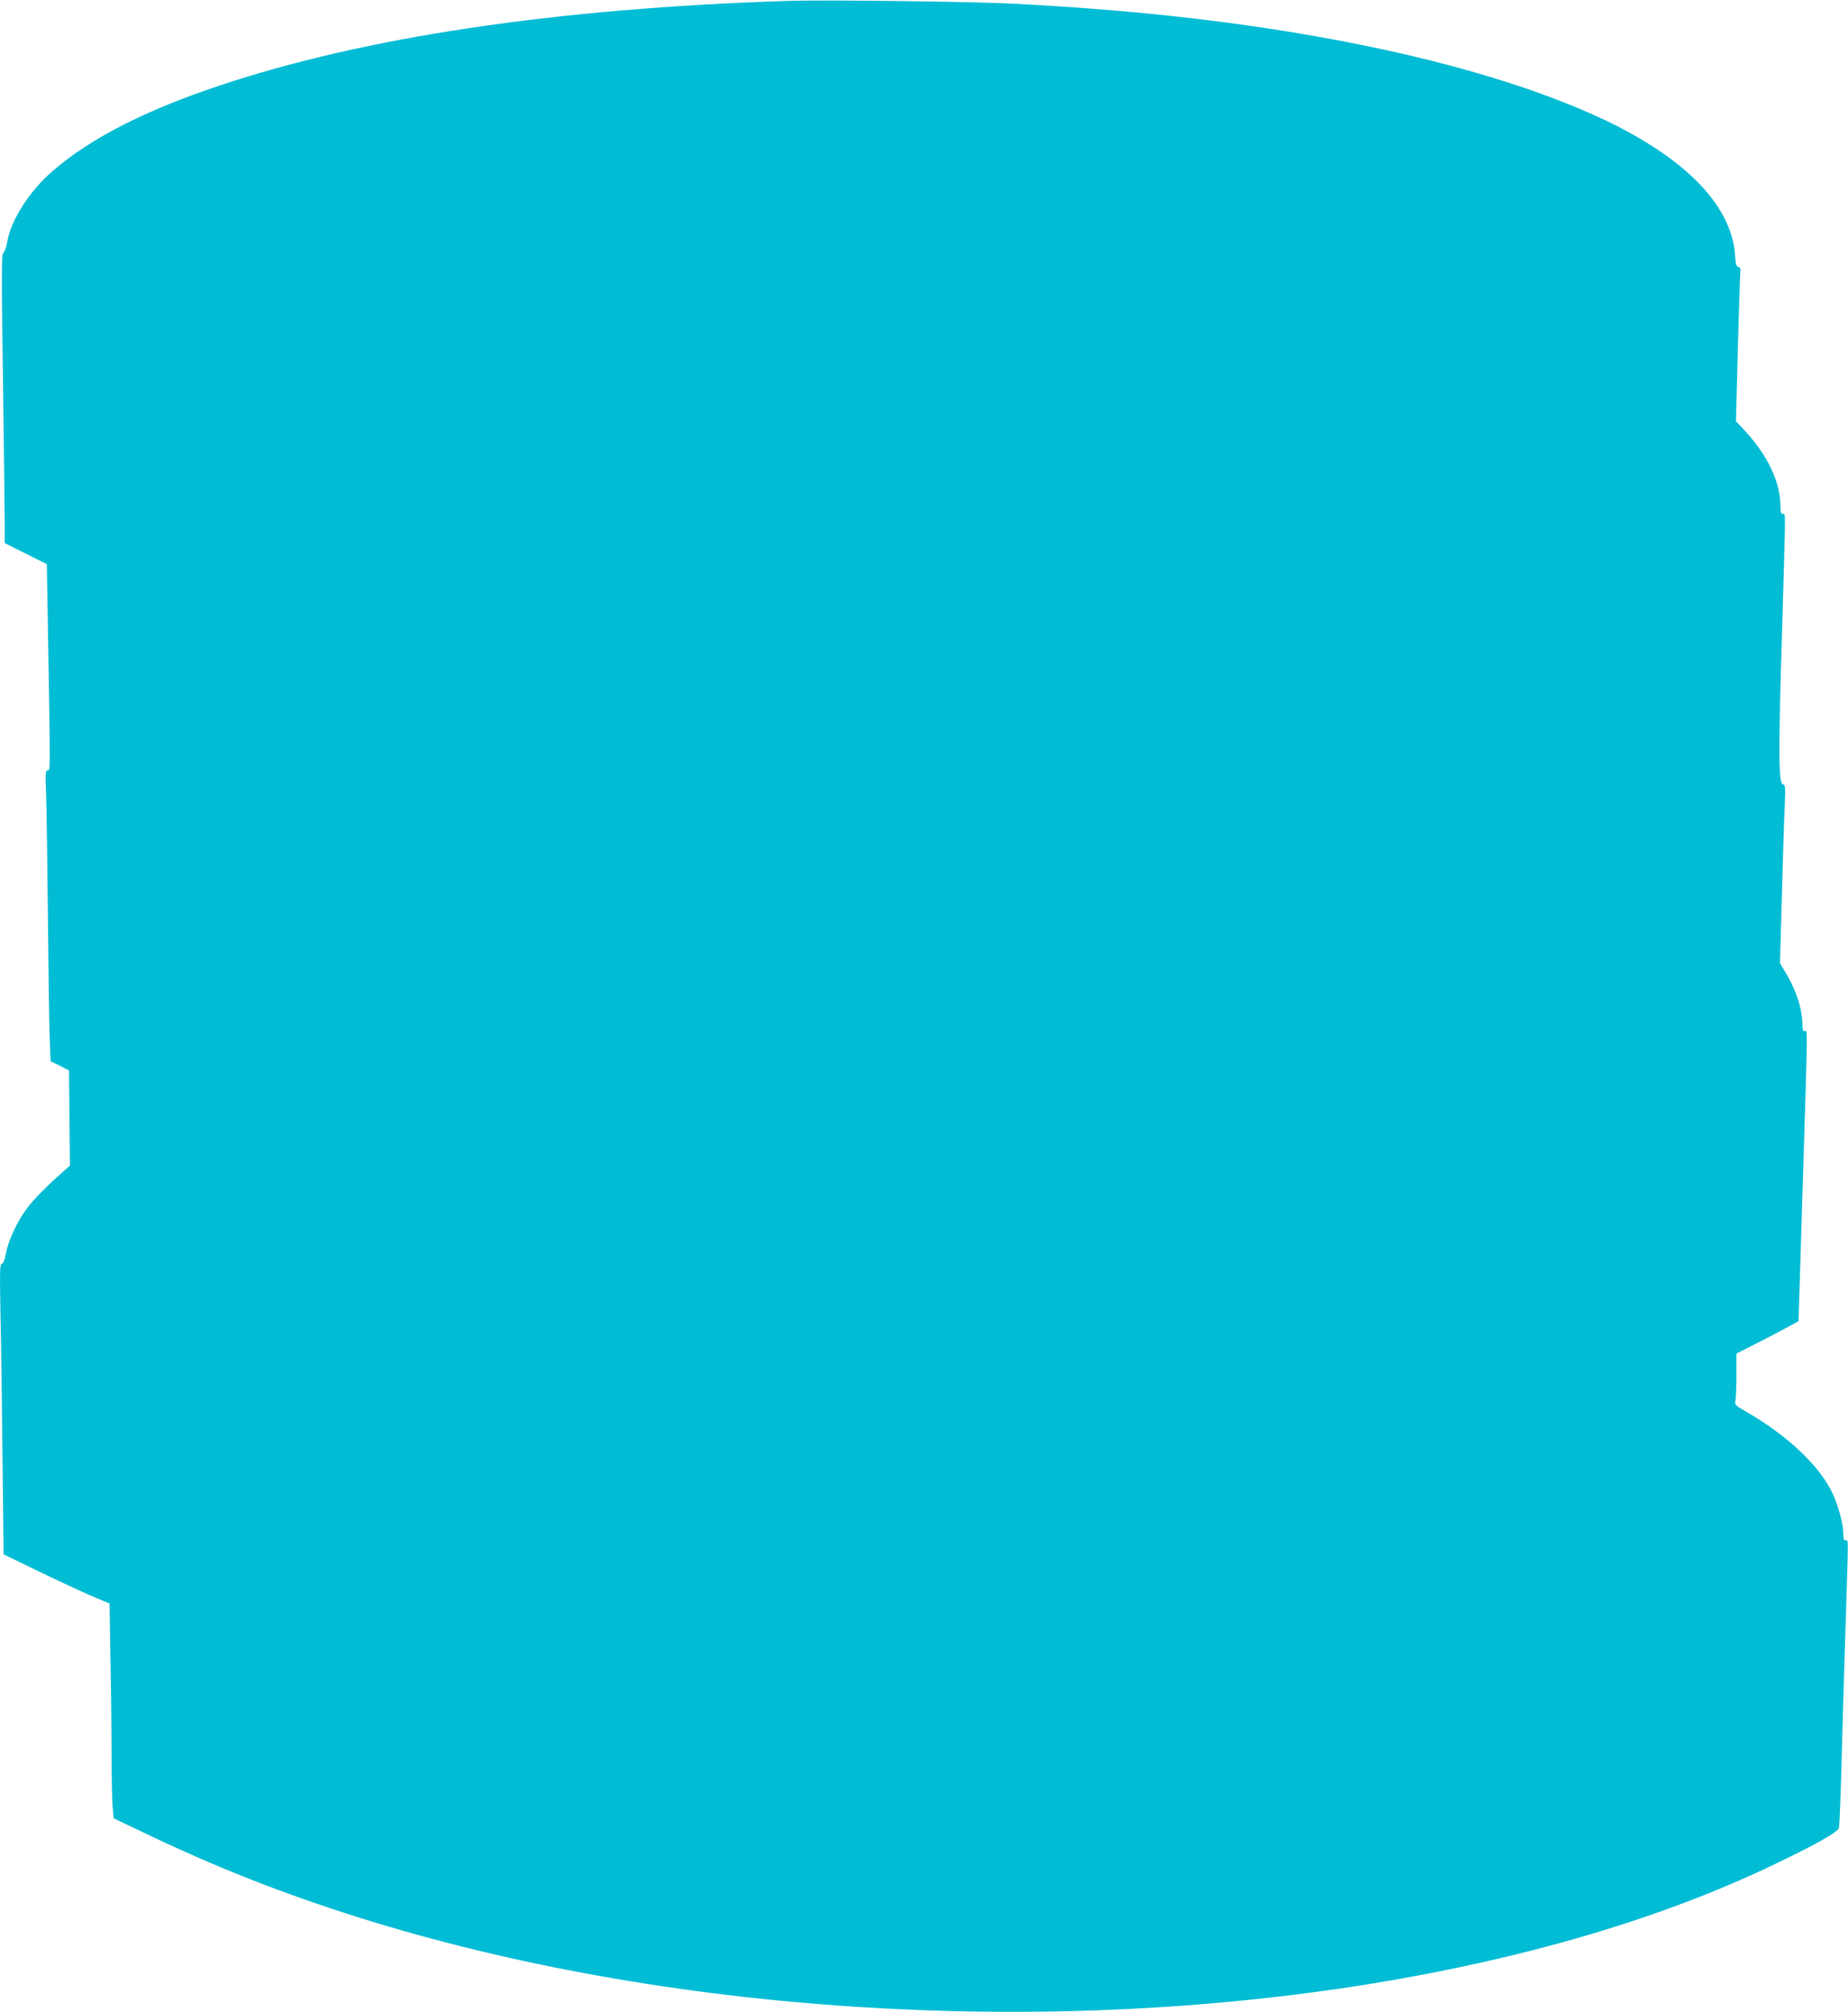 <?xml version="1.0" standalone="no"?>
<!DOCTYPE svg PUBLIC "-//W3C//DTD SVG 20010904//EN"
 "http://www.w3.org/TR/2001/REC-SVG-20010904/DTD/svg10.dtd">
<svg version="1.0" xmlns="http://www.w3.org/2000/svg"
 width="1176pt" height="1280pt" viewBox="0 0 1176 1280"
 preserveAspectRatio="xMidYMid meet">
<g transform="translate(0,1280) scale(0.1,-0.1)"
fill="#00bcd4" stroke="none">
<path d="M5005 12794 c-1469 -48 -2683 -229 -3610 -539 -474 -158 -823 -337
-1061 -544 -144 -124 -263 -308 -287 -445 -5 -34 -17 -66 -25 -73 -13 -11 -13
-109 -3 -815 6 -442 11 -855 11 -918 l0 -115 134 -67 134 -67 6 -353 c17
-1007 17 -958 -1 -958 -14 0 -15 -19 -9 -177 3 -98 8 -446 11 -773 3 -327 8
-664 11 -748 l6 -153 59 -29 58 -30 3 -302 3 -303 -45 -40 c-104 -92 -185
-174 -227 -230 -61 -81 -120 -205 -135 -288 -9 -45 -17 -67 -27 -67 -12 0 -13
-46 -8 -318 4 -174 10 -590 13 -924 l7 -606 216 -105 c119 -58 270 -128 337
-157 l121 -51 6 -361 c4 -199 7 -470 7 -602 0 -133 3 -278 6 -322 l7 -81 211
-101 c456 -217 861 -376 1351 -531 1935 -608 4329 -764 6445 -420 963 157
1816 407 2520 739 284 134 444 223 452 251 4 13 12 220 18 459 6 239 18 633
26 875 17 543 17 495 -1 495 -11 0 -15 11 -15 43 0 60 -32 181 -69 258 -84
176 -285 366 -550 519 -70 40 -73 43 -67 72 3 17 6 90 6 164 l0 133 128 65
c70 35 159 82 197 103 l70 38 27 870 c33 1070 31 975 13 975 -11 0 -15 11 -15
38 0 100 -39 223 -108 336 l-35 59 12 421 c6 232 14 487 18 569 5 129 4 147
-10 147 -29 0 -31 185 -8 935 25 853 25 785 6 785 -11 0 -15 13 -15 53 -1 152
-84 326 -234 485 l-49 52 12 463 c7 254 14 474 16 488 3 19 -1 28 -13 31 -13
4 -18 18 -20 64 -14 262 -212 515 -582 738 -389 236 -1022 452 -1770 605 -669
136 -1370 221 -2210 266 -264 15 -1230 27 -1475 19z"/>
</g>
</svg>
